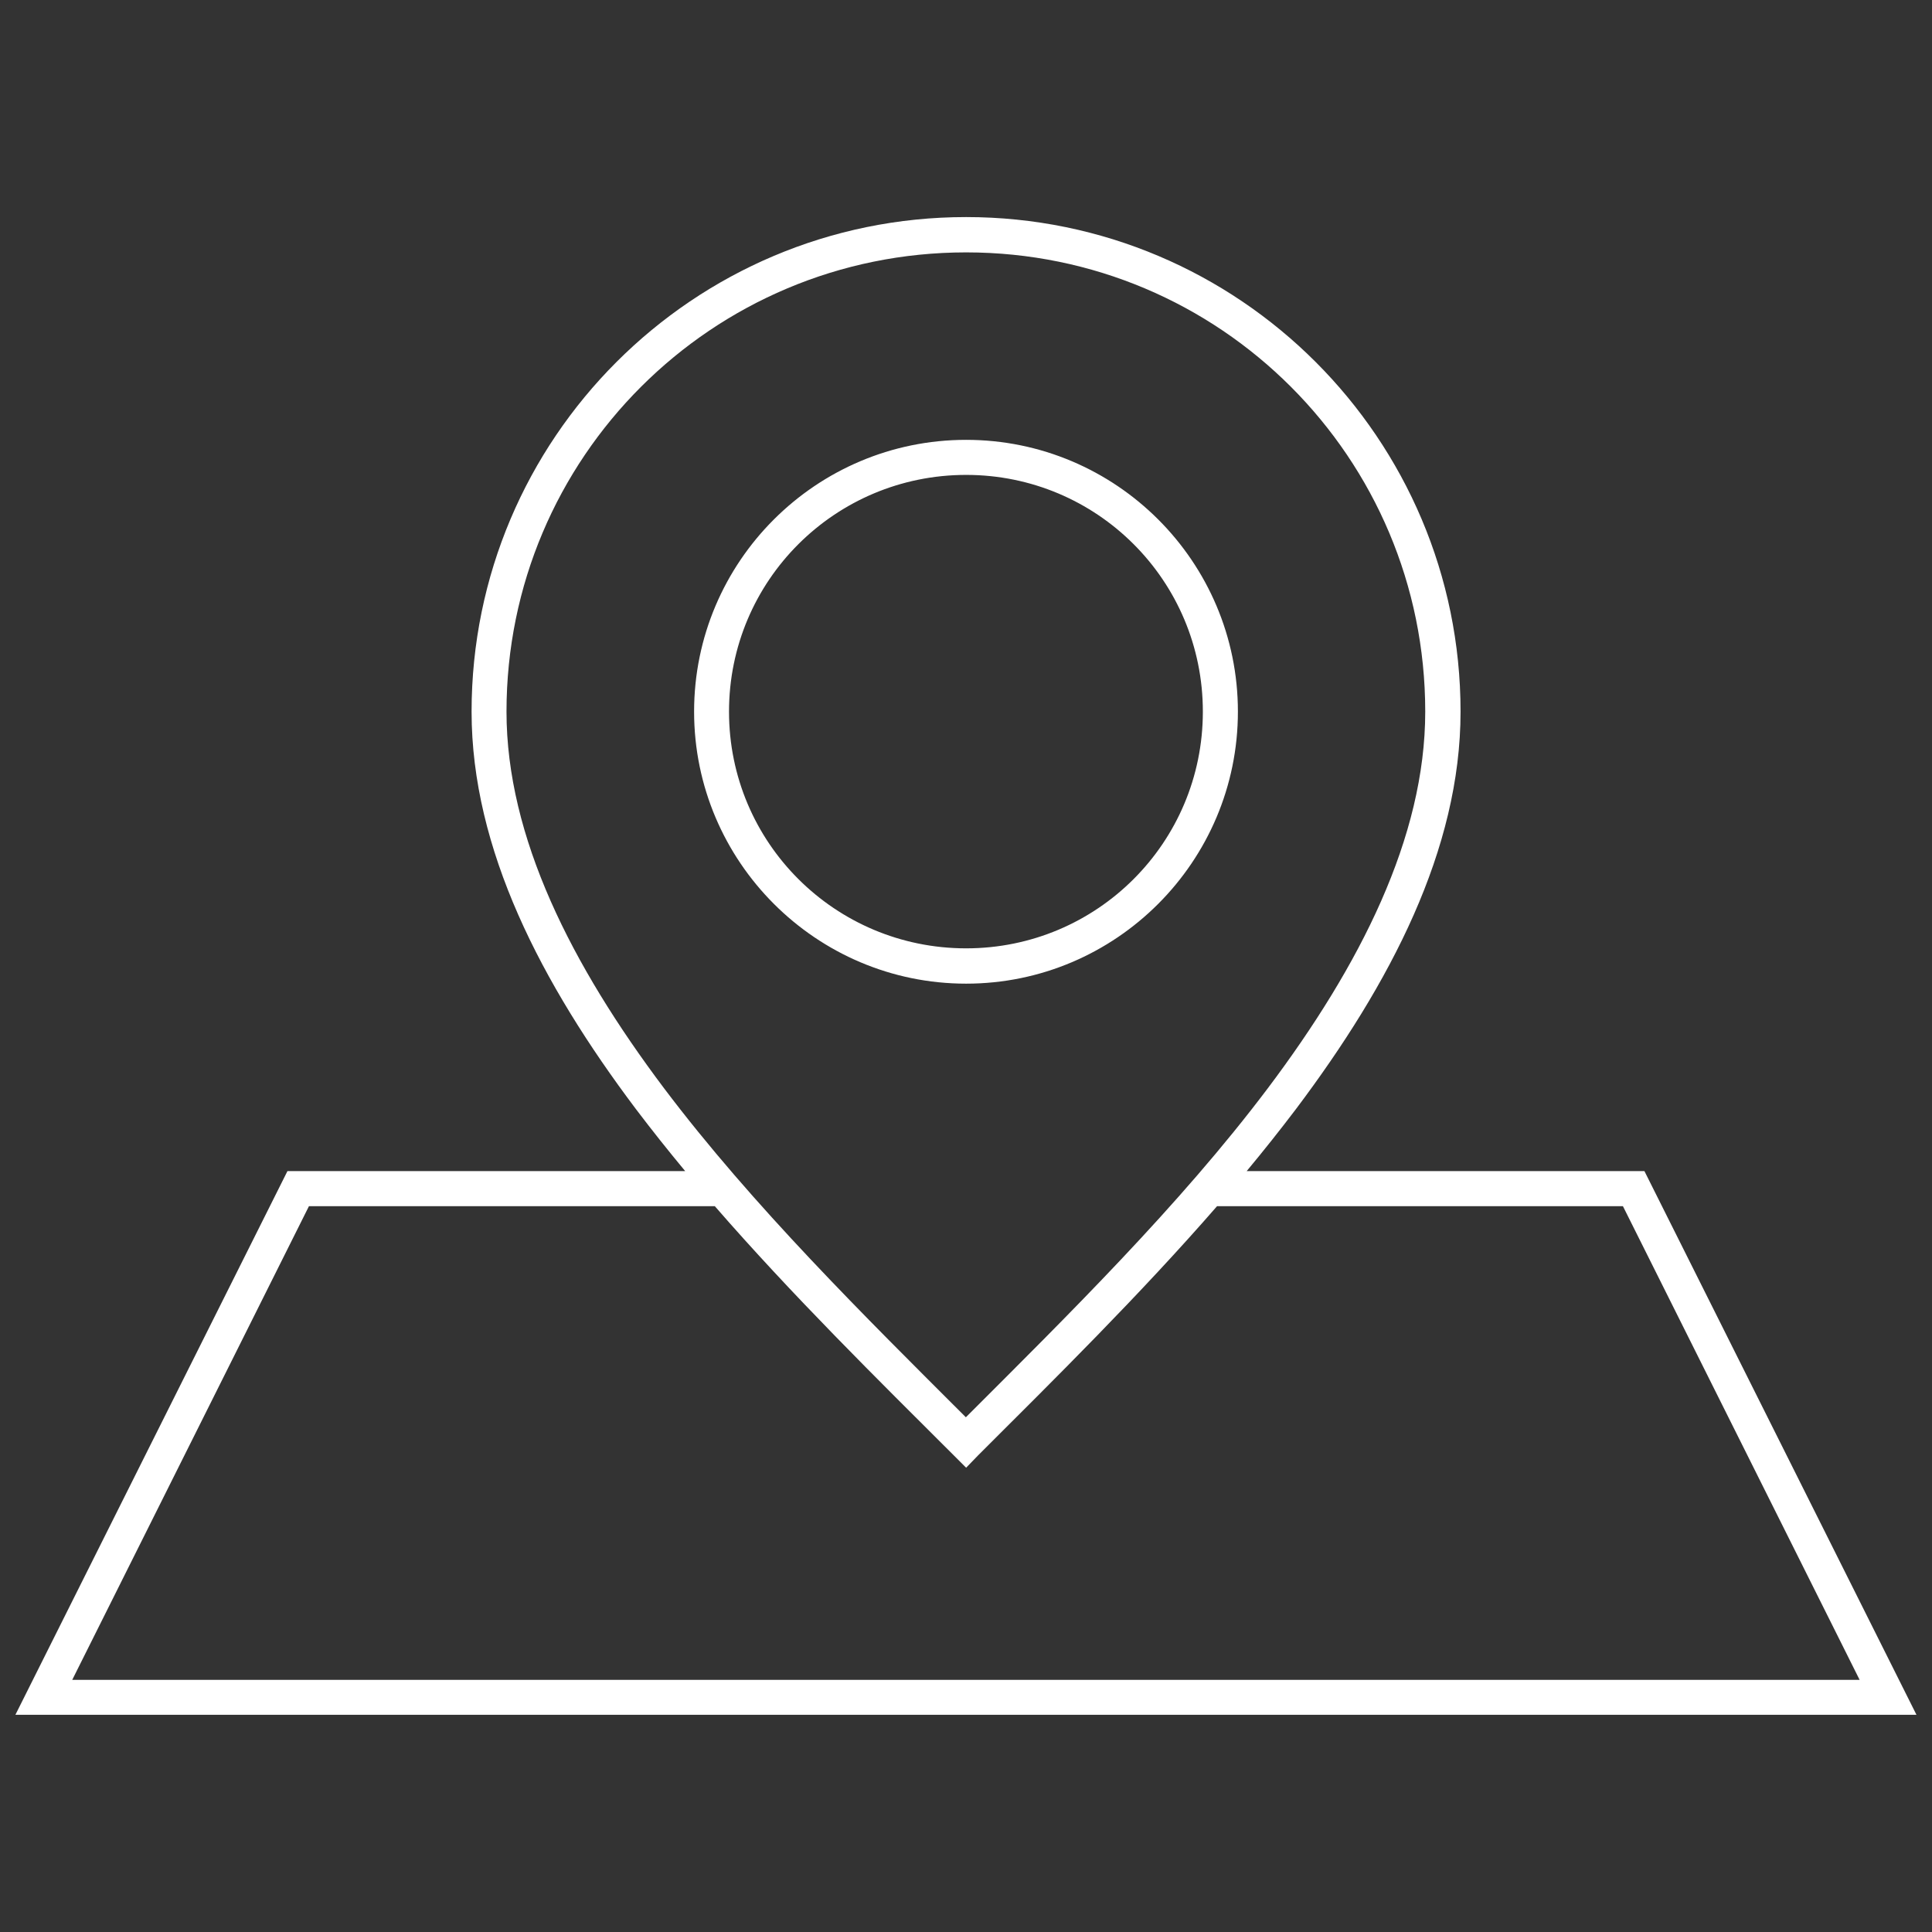 <?xml version="1.0" encoding="UTF-8" standalone="no"?>
<!-- Created with Inkscape (http://www.inkscape.org/) -->

<svg
   width="55"
   height="55"
   viewBox="0 0 14.552 14.552"
   version="1.1"
   id="svg6137"
   sodipodi:docname="pivot.svg"
   inkscape:version="1.2.1 (9c6d41e410, 2022-07-14)"
   xmlns:inkscape="http://www.inkscape.org/namespaces/inkscape"
   xmlns:sodipodi="http://sodipodi.sourceforge.net/DTD/sodipodi-0.dtd"
   xmlns="http://www.w3.org/2000/svg"
   xmlns:svg="http://www.w3.org/2000/svg">
  <rect x="0" y="0" width="14.552" height="14.552" fill="#333333" stroke="none"/>
  <sodipodi:namedview
     id="namedview6139"
     pagecolor="#ffffff"
     bordercolor="#000000"
     borderopacity="0.25"
     inkscape:showpageshadow="2"
     inkscape:pageopacity="0.0"
     inkscape:pagecheckerboard="true"
     inkscape:deskcolor="#d1d1d1"
     inkscape:document-units="px"
     showgrid="false"
     inkscape:zoom="5.6568543"
     inkscape:cx="-18.296388"
     inkscape:cy="42.603183"
     inkscape:window-width="1920"
     inkscape:window-height="1137"
     inkscape:window-x="1016"
     inkscape:window-y="-8"
     inkscape:window-maximized="1"
     inkscape:current-layer="layer1" />
  <defs
     id="defs6134">
    <clipPath
       clipPathUnits="userSpaceOnUse"
       id="clipPath50433">
      <g
         id="g50439">
        <g
           id="g50437">
          <path
             d="m 518,8.92e-6 h 508 V 439.738 H 518 Z"
             id="path50435"
             style="stroke-width:0.265" />
        </g>
      </g>
    </clipPath>
    <clipPath
       clipPathUnits="userSpaceOnUse"
       id="clipPath50463">
      <g
         id="g50469">
        <g
           id="g50467">
          <path
             d="m 518,8.92e-6 h 508 V 439.738 H 518 Z"
             id="path50465"
             style="stroke-width:0.265" />
        </g>
      </g>
    </clipPath>
    <clipPath
       clipPathUnits="userSpaceOnUse"
       id="clipPath50448">
      <g
         id="g50454">
        <g
           id="g50452">
          <path
             d="m 518,8.92e-6 h 508 V 439.738 H 518 Z"
             id="path50450"
             style="stroke-width:0.265" />
        </g>
      </g>
    </clipPath>
  </defs>
  <g
     inkscape:label="Layer 1"
     inkscape:groupmode="layer"
     id="layer1">
    <path
       id="path47497"
       style="color:#000000;fill:#ffffff;stroke-miterlimit:10;-inkscape-stroke:none"
       d="M 633.186 160.32 C 631.13 160.32 629.461 161.989 629.461 164.045 C 629.461 165.082 629.987 166.093 630.699 167.039 C 630.818 167.196 630.942 167.352 631.07 167.506 L 628.074 167.506 L 626.025 171.601 L 640.344 171.601 L 638.295 167.506 L 635.299 167.506 C 635.427 167.352 635.551 167.196 635.67 167.039 C 636.382 166.093 636.91 165.082 636.91 164.045 C 636.91 161.989 635.241 160.32 633.186 160.32 z M 633.186 160.586 C 635.098 160.586 636.644 162.132 636.644 164.045 C 636.644 164.991 636.154 165.957 635.459 166.881 C 634.791 167.768 633.94 168.604 633.184 169.36 C 632.427 168.604 631.578 167.767 630.91 166.881 C 630.215 165.957 629.724 164.991 629.724 164.045 C 629.724 162.132 631.273 160.586 633.186 160.586 z M 633.186 161.998 C 632.056 161.998 631.137 162.915 631.137 164.045 C 631.137 165.174 632.056 166.094 633.186 166.094 C 634.315 166.094 635.233 165.174 635.233 164.045 C 635.233 162.915 634.315 161.998 633.186 161.998 z M 633.186 162.262 C 634.172 162.262 634.969 163.058 634.969 164.045 C 634.969 165.032 634.172 165.828 633.186 165.828 C 632.199 165.828 631.4 165.032 631.4 164.045 C 631.4 163.058 632.199 162.262 633.186 162.262 z M 628.236 167.77 L 631.293 167.77 C 631.876 168.441 632.518 169.073 633.092 169.646 L 633.186 169.74 L 633.277 169.646 C 633.851 169.073 634.492 168.441 635.076 167.77 L 638.133 167.77 L 639.916 171.338 L 626.453 171.338 L 628.236 167.77 z "
       transform="translate(-625.909,-158.685)" />
  </g>
</svg>
